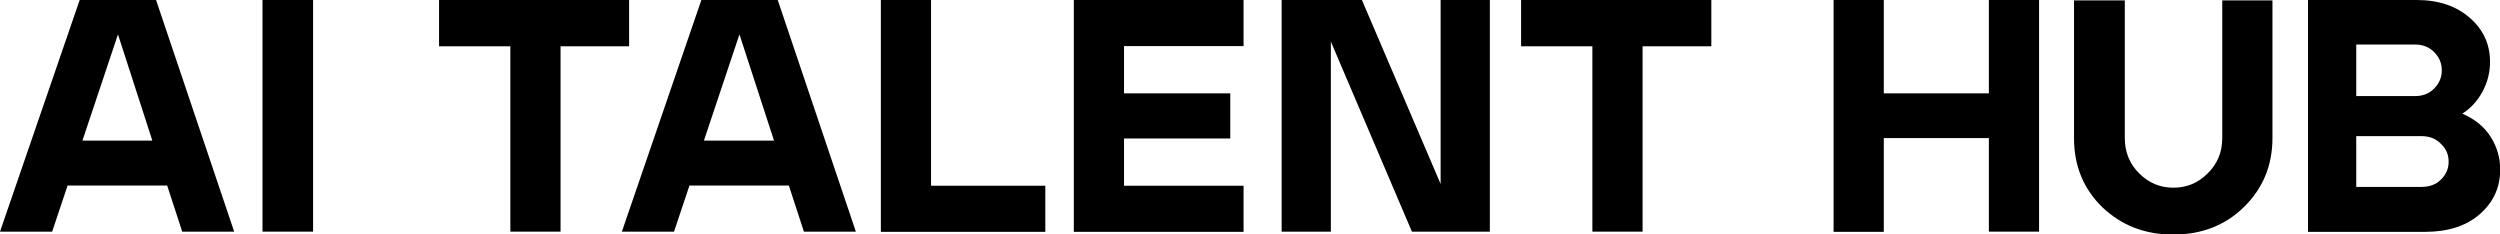 <?xml version="1.0" encoding="UTF-8"?>
<svg id="_Слой_2" data-name="Слой 2" xmlns="http://www.w3.org/2000/svg" viewBox="0 0 128 12">
  <g id="_Слой_1-2" data-name="Слой 1">
    <g>
      <path d="M4.08,0h3.91l4,11.86h-2.66l-.77-2.36H3.46l-.79,2.36H0L4.08,0Zm3.72,7.2L6.04,1.76l-1.82,5.44h3.58Z"/>
      <path d="M13.44,11.86V0h2.59V11.86h-2.59Z"/>
      <path d="M22.47,0h9.74V2.37h-3.51V11.86h-2.57V2.37h-3.65V0Z"/>
      <path d="M35.91,0h3.91l4,11.86h-2.66l-.77-2.36h-5.09l-.79,2.36h-2.67L35.91,0Zm3.72,7.2l-1.77-5.44-1.82,5.44h3.58Z"/>
      <path d="M45.1,11.86V0h2.57V9.51h5.85v2.36h-8.42Z"/>
      <path d="M63.67,0V2.36h-6.12v2.42h5.44v2.31h-5.44v2.42h6.12v2.36h-8.69V0h8.69Z"/>
      <path d="M69.73,0l4.03,9.42V0h2.52V11.86h-3.99l-4.15-9.73V11.86h-2.52V0h4.12Z"/>
      <path d="M77.88,0h9.74V2.37h-3.52V11.86h-2.57V2.37h-3.65V0Z"/>
      <path d="M96.45,0V4.78h5.38V0h2.57V11.86h-2.57V7.07h-5.38v4.8h-2.57V0h2.57Z"/>
      <path d="M106.2,.02h2.59V7.07c0,.72,.25,1.33,.74,1.81,.49,.49,1.07,.73,1.75,.73s1.26-.24,1.75-.73c.5-.49,.75-1.09,.75-1.81V.02h2.57V7.07c0,1.4-.49,2.58-1.46,3.53-.96,.94-2.17,1.41-3.62,1.41s-2.63-.46-3.62-1.39c-.97-.94-1.46-2.12-1.46-3.54V.02Z"/>
      <path d="M123.73,0c1.13,0,2.04,.31,2.73,.92,.69,.6,1.03,1.35,1.03,2.25,0,.54-.13,1.05-.39,1.53-.25,.46-.59,.84-1.03,1.12,.65,.28,1.14,.68,1.46,1.2,.32,.51,.48,1.06,.48,1.66,0,.92-.35,1.68-1.05,2.29-.69,.6-1.62,.9-2.79,.9h-6V0h5.57Zm-3.09,6.98v2.59h3.34c.41,0,.74-.12,.99-.37,.26-.25,.4-.55,.4-.92s-.13-.67-.4-.92c-.25-.26-.58-.39-.99-.39h-3.34Zm0-4.7v2.64h3c.41,0,.74-.13,.99-.39,.26-.26,.39-.57,.39-.93s-.13-.67-.39-.93c-.25-.26-.58-.39-.99-.39h-3Z"/>
    </g>
  </g>
</svg>